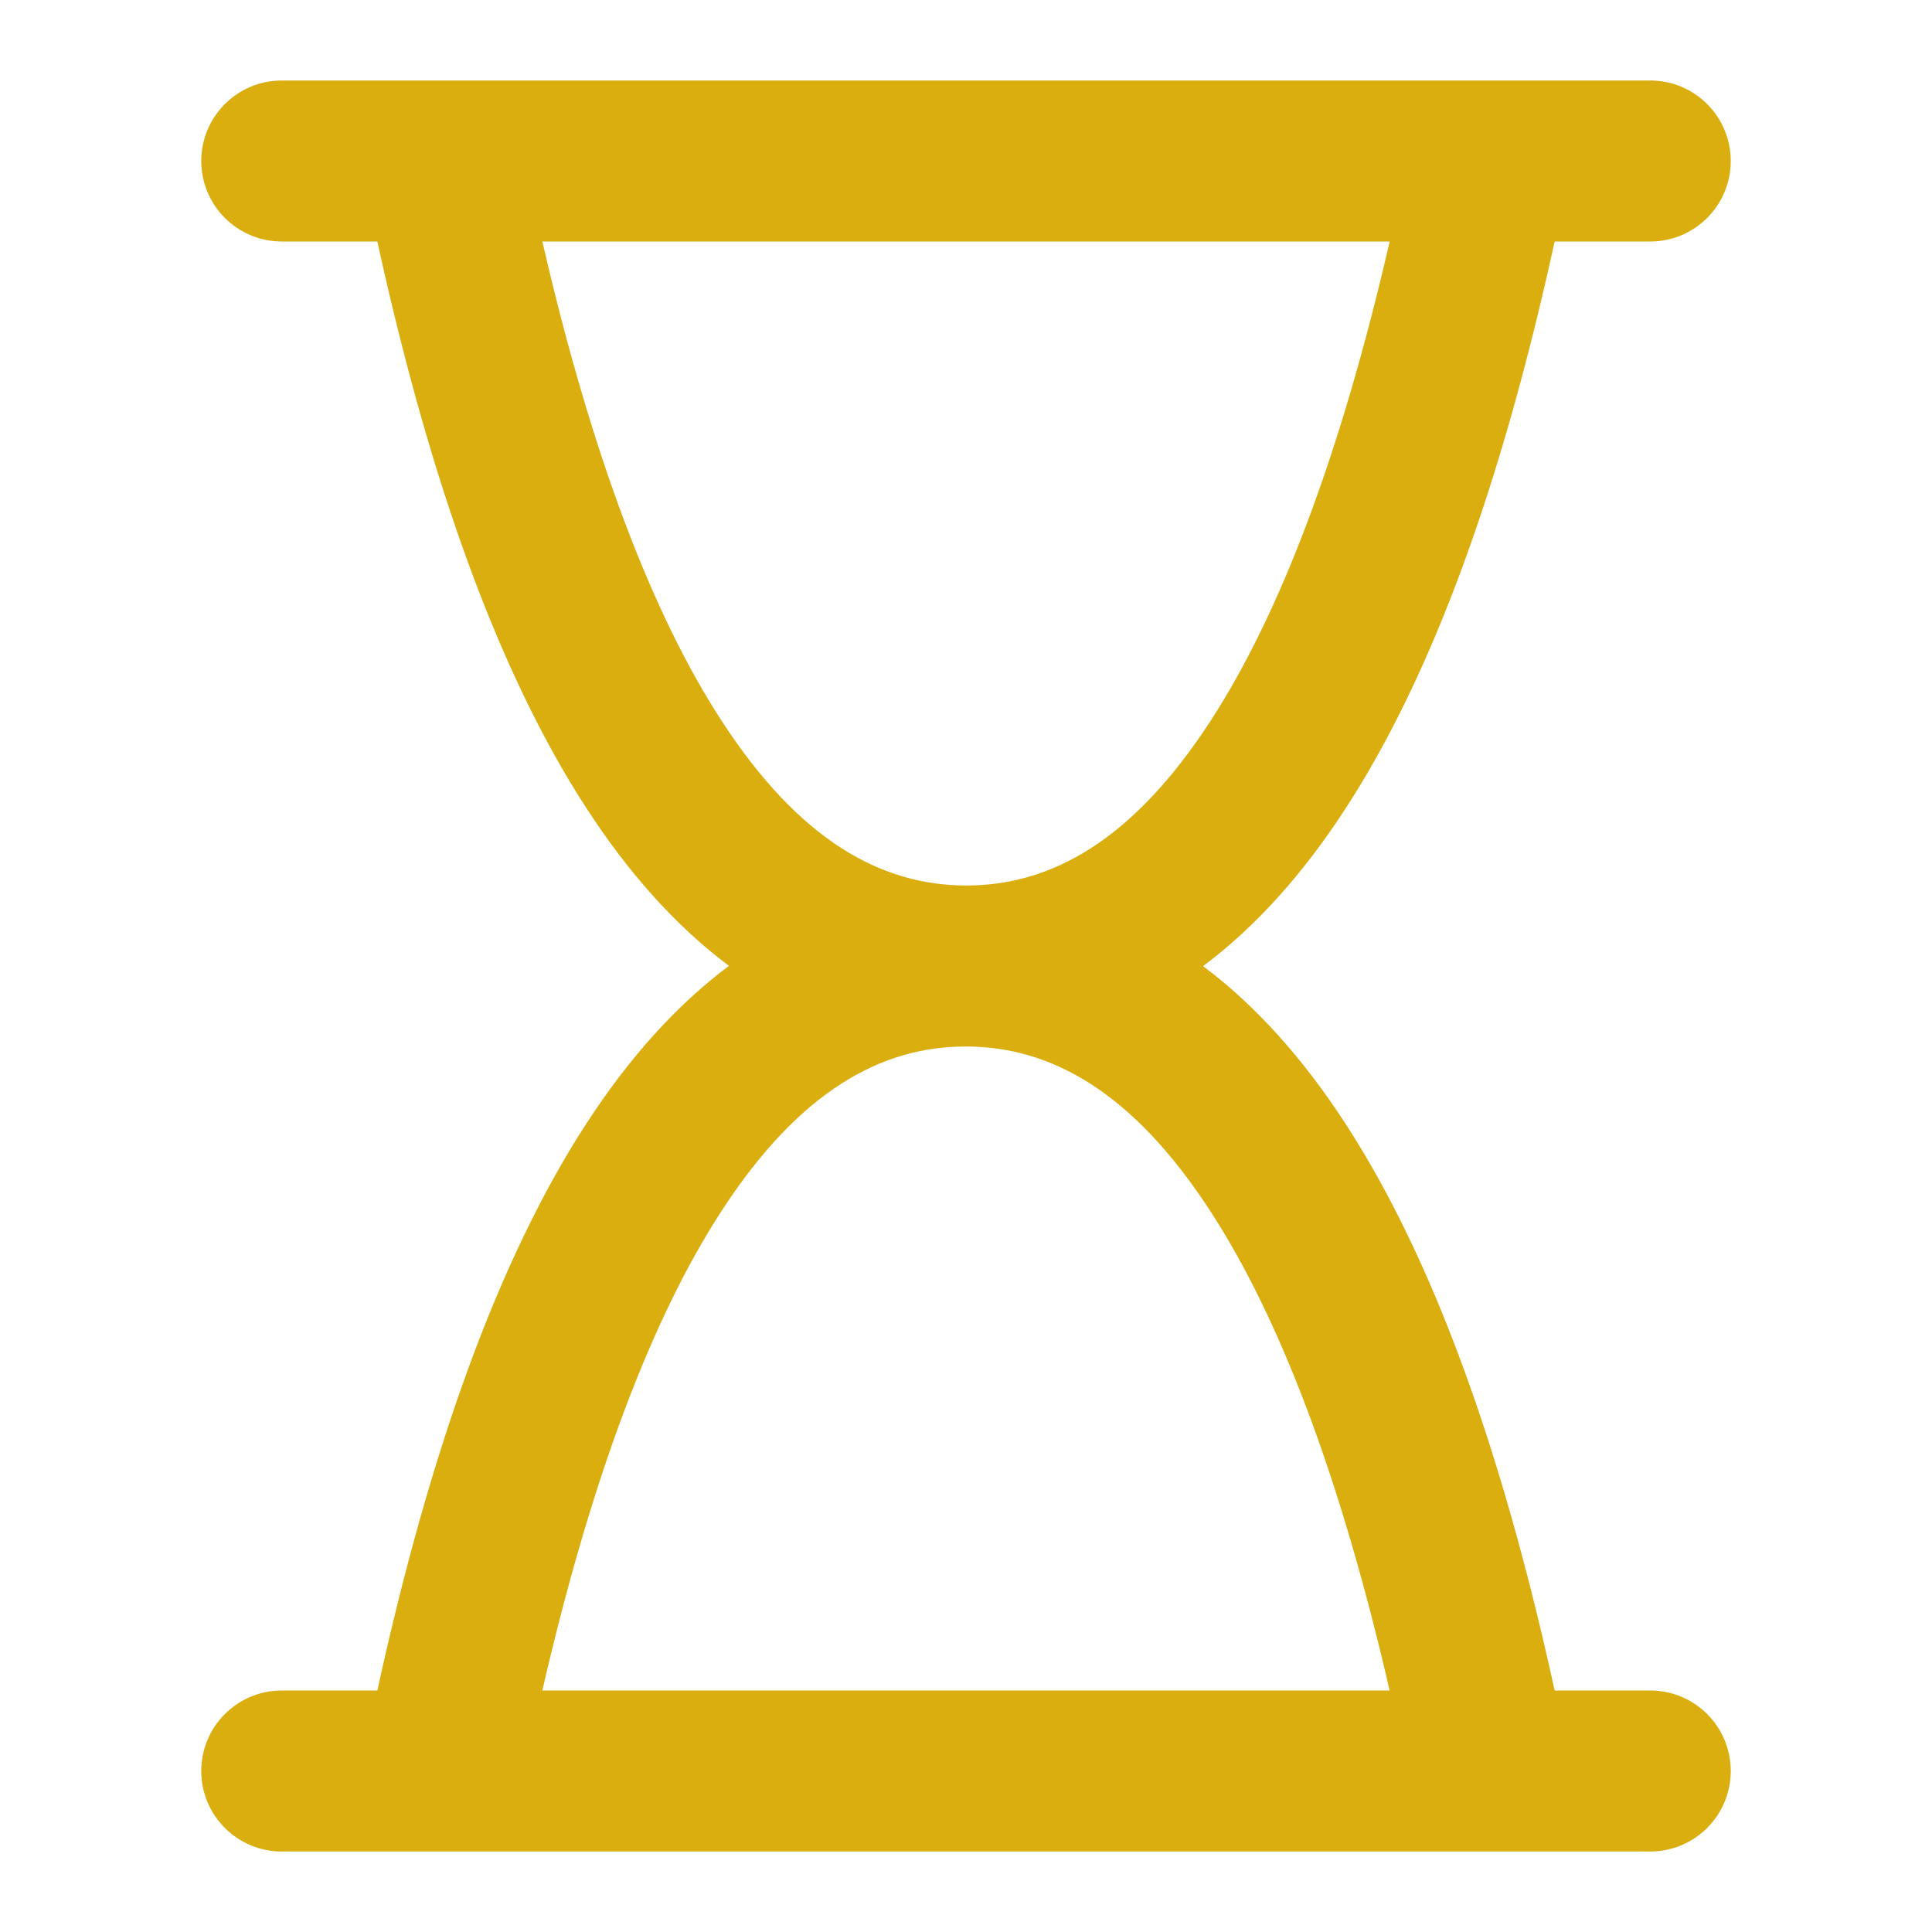 <?xml version="1.0" encoding="UTF-8"?>
<svg xmlns="http://www.w3.org/2000/svg" width="42" height="42" viewBox="0 0 42 42" fill="none">
  <path fill-rule="evenodd" clip-rule="evenodd" d="M4.375 3.5C4.375 2.534 5.159 1.75 6.125 1.75H35.875C36.842 1.75 37.625 2.534 37.625 3.5C37.625 4.466 36.842 5.25 35.875 5.25H33.797C32.648 10.501 31.155 14.65 29.248 17.582C28.338 18.983 27.307 20.141 26.154 21.003C27.307 21.866 28.338 23.024 29.248 24.425C31.154 27.357 32.648 31.503 33.797 36.75H35.875C36.842 36.75 37.625 37.533 37.625 38.5C37.625 39.467 36.842 40.25 35.875 40.25H6.125C5.159 40.25 4.375 39.467 4.375 38.5C4.375 37.533 5.159 36.75 6.125 36.75H8.203C9.351 31.499 10.845 27.35 12.752 24.418C13.662 23.017 14.693 21.859 15.846 20.997C14.693 20.134 13.662 18.976 12.752 17.575C10.846 14.643 9.352 10.497 8.203 5.25H6.125C5.159 5.25 4.375 4.466 4.375 3.5ZM11.791 5.25C12.866 9.917 14.184 13.357 15.686 15.668C17.376 18.268 19.155 19.248 21.002 19.25C22.847 19.252 24.624 18.275 26.314 15.675C27.816 13.364 29.134 9.922 30.21 5.25H11.791ZM20.998 22.75C19.153 22.748 17.376 23.725 15.686 26.325C14.184 28.636 12.866 32.078 11.79 36.75H30.209C29.134 32.083 27.816 28.643 26.314 26.332C24.624 23.732 22.845 22.752 20.998 22.75Z" fill="#DBAE10"></path>
</svg>
